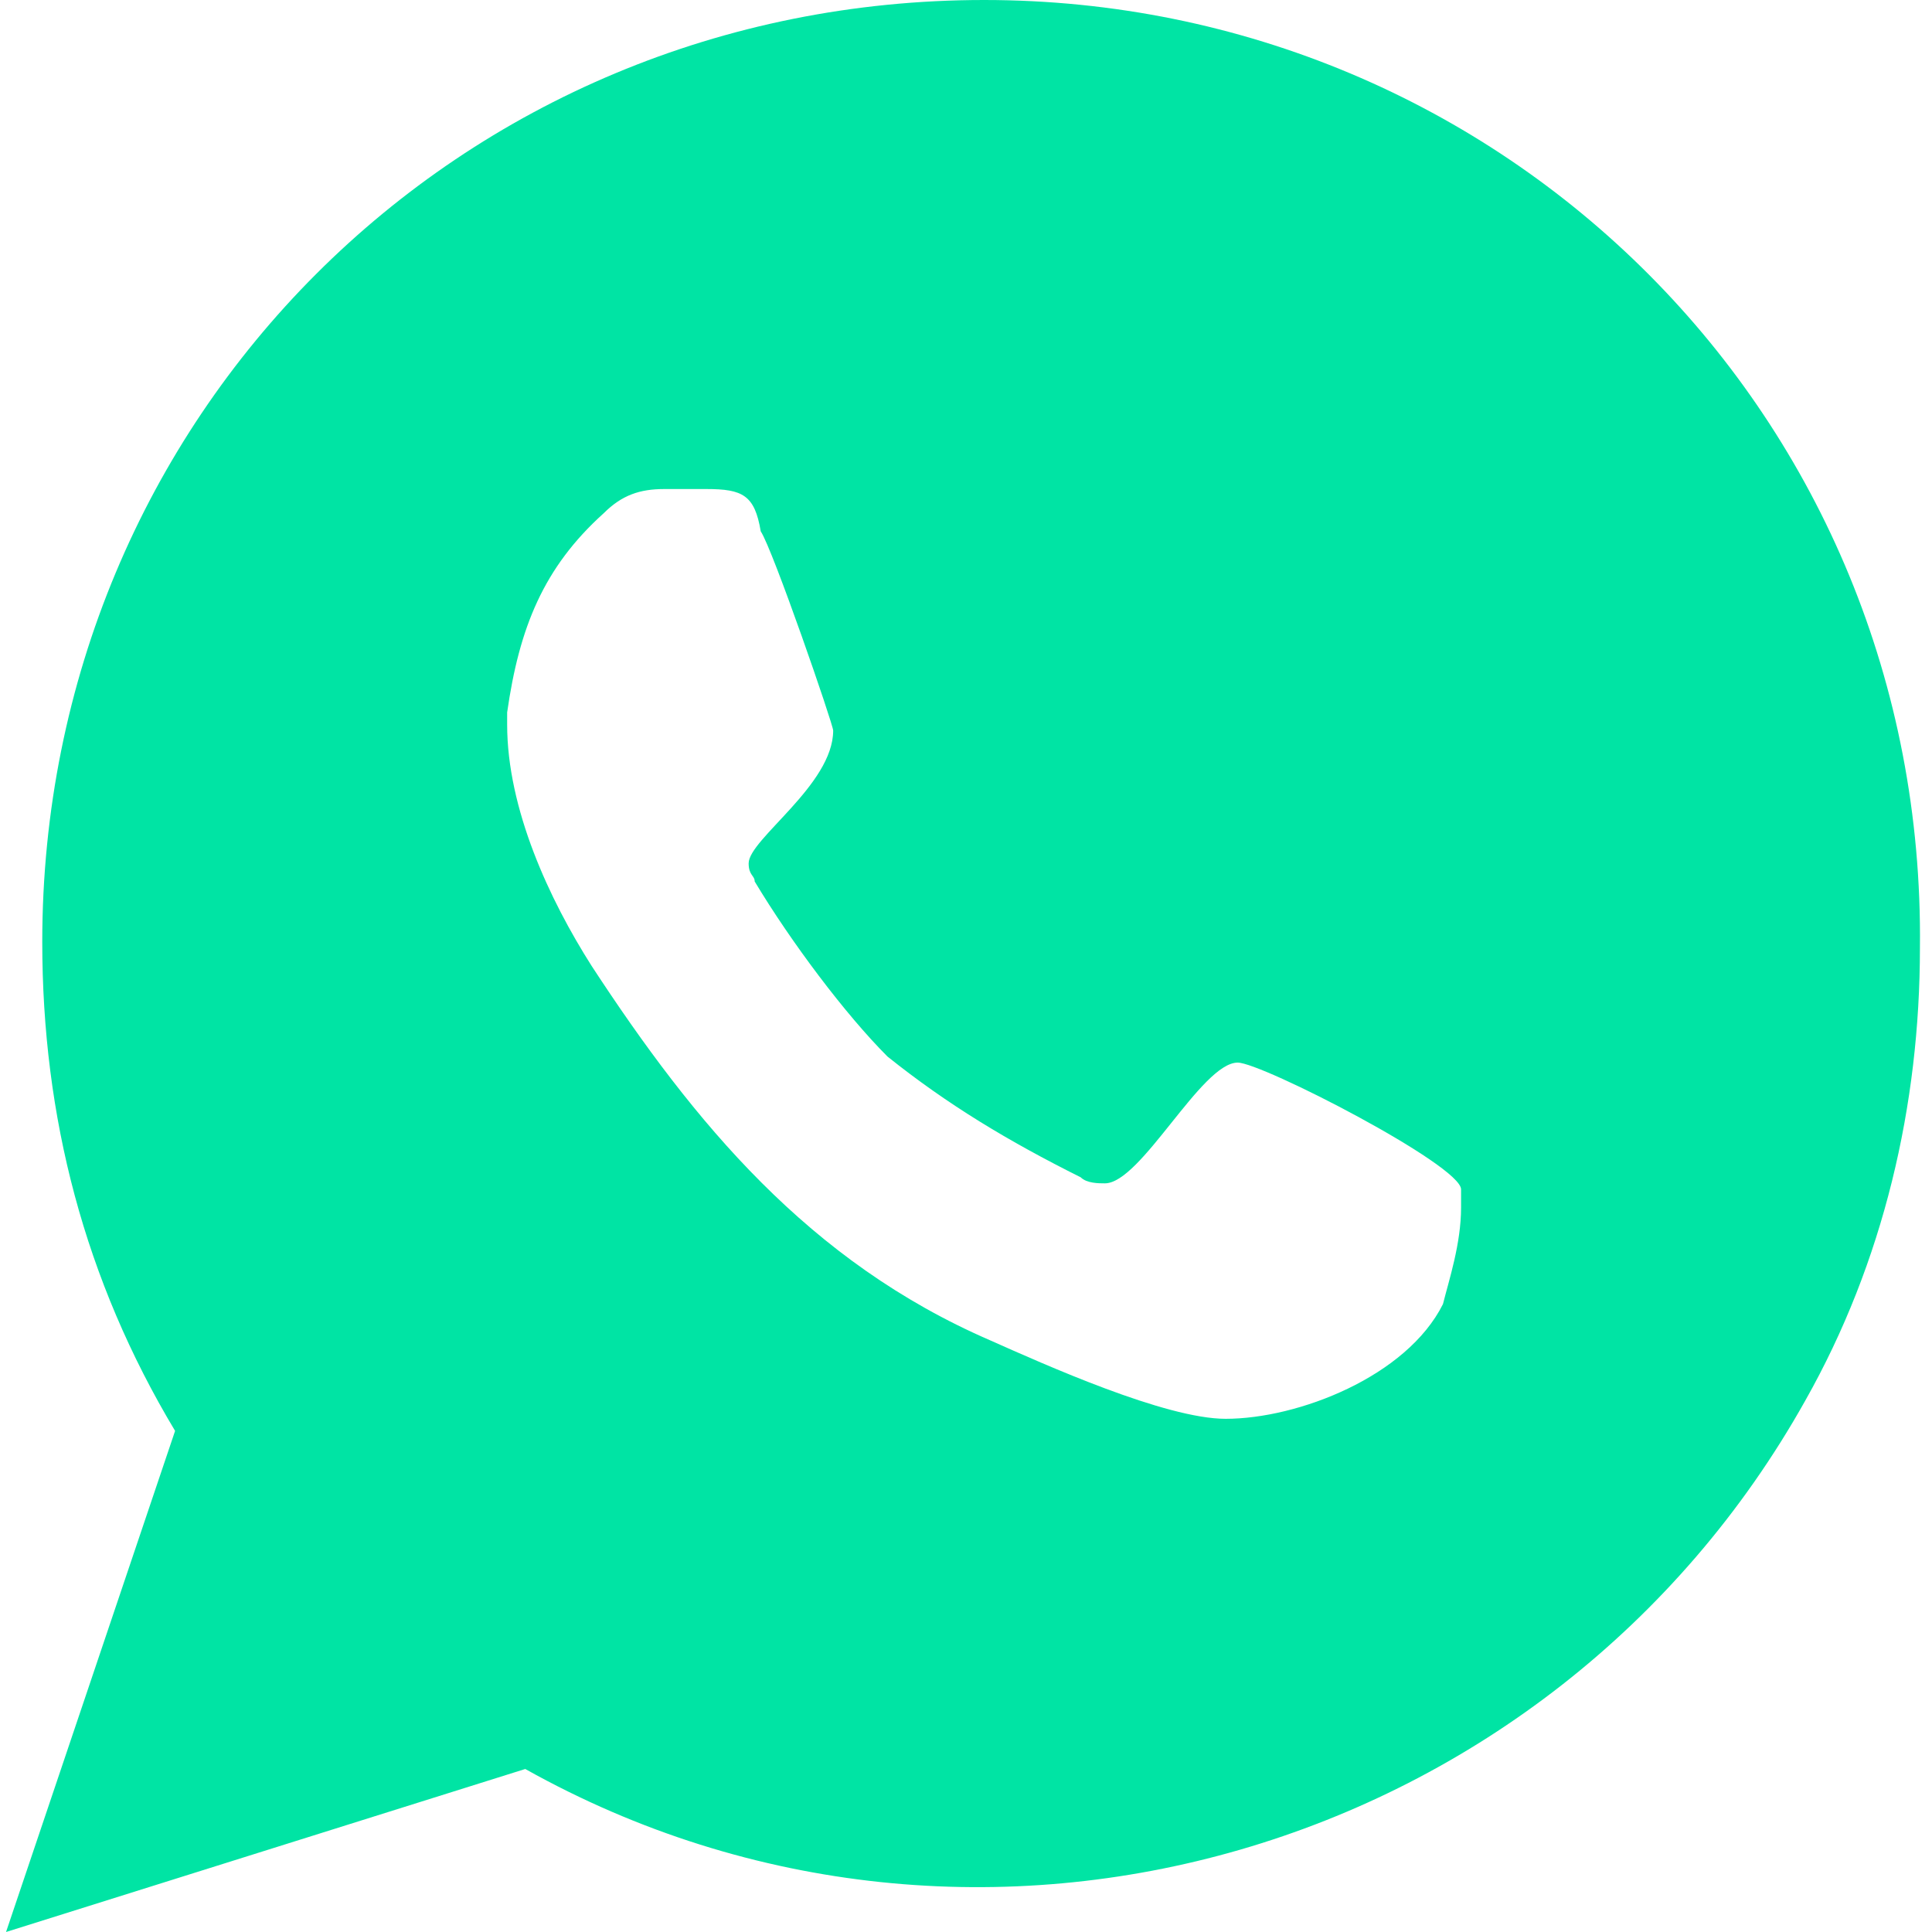 <?xml version="1.0" encoding="utf-8"?>
<!-- Generator: Adobe Illustrator 23.0.0, SVG Export Plug-In . SVG Version: 6.00 Build 0)  -->
<svg version="1.1" id="Capa_1" xmlns="http://www.w3.org/2000/svg" xmlns:xlink="http://www.w3.org/1999/xlink" x="0px" y="0px"
	 viewBox="0 0 32 32" style="enable-background:new 0 0 32 32;" xml:space="preserve">
<style type="text/css">
	.st0{fill-rule:evenodd;clip-rule:evenodd;fill:#00E4A4;}
</style>
<path class="st0" d="M20.5,17.6c-0.6,0-1.6,2-2.2,2c-0.1,0-0.3,0-0.4-0.1c-1.2-0.6-2.2-1.2-3.2-2c-0.7-0.7-1.6-1.9-2.2-2.9
	c0-0.1-0.1-0.1-0.1-0.3c0-0.4,1.4-1.3,1.4-2.2c0-0.1-1-3-1.2-3.3c-0.1-0.6-0.3-0.7-0.9-0.7c-0.3,0-0.6,0-0.7,0c-0.4,0-0.7,0.1-1,0.4
	c-1,0.9-1.4,1.9-1.6,3.3V12c0,1.4,0.7,2.9,1.4,4c1.7,2.6,3.6,4.9,6.6,6.2c0.9,0.4,2.9,1.3,3.9,1.3c1.2,0,3-0.7,3.6-1.9
	c0.1-0.4,0.3-1,0.3-1.6c0-0.1,0-0.1,0-0.3C24.2,19.3,20.9,17.6,20.5,17.6z M16.3,0C7.6,0,0.7,6.9,0.7,15.6c0,2.9,0.7,5.6,2.2,8.1
	L0.1,32l8.6-2.7c7.5,4.2,17,1.4,21.2-6.1c1.3-2.3,1.9-4.9,1.9-7.5C31.9,6.9,24.9,0,16.3,0L16.3,0z"/>
</svg>
